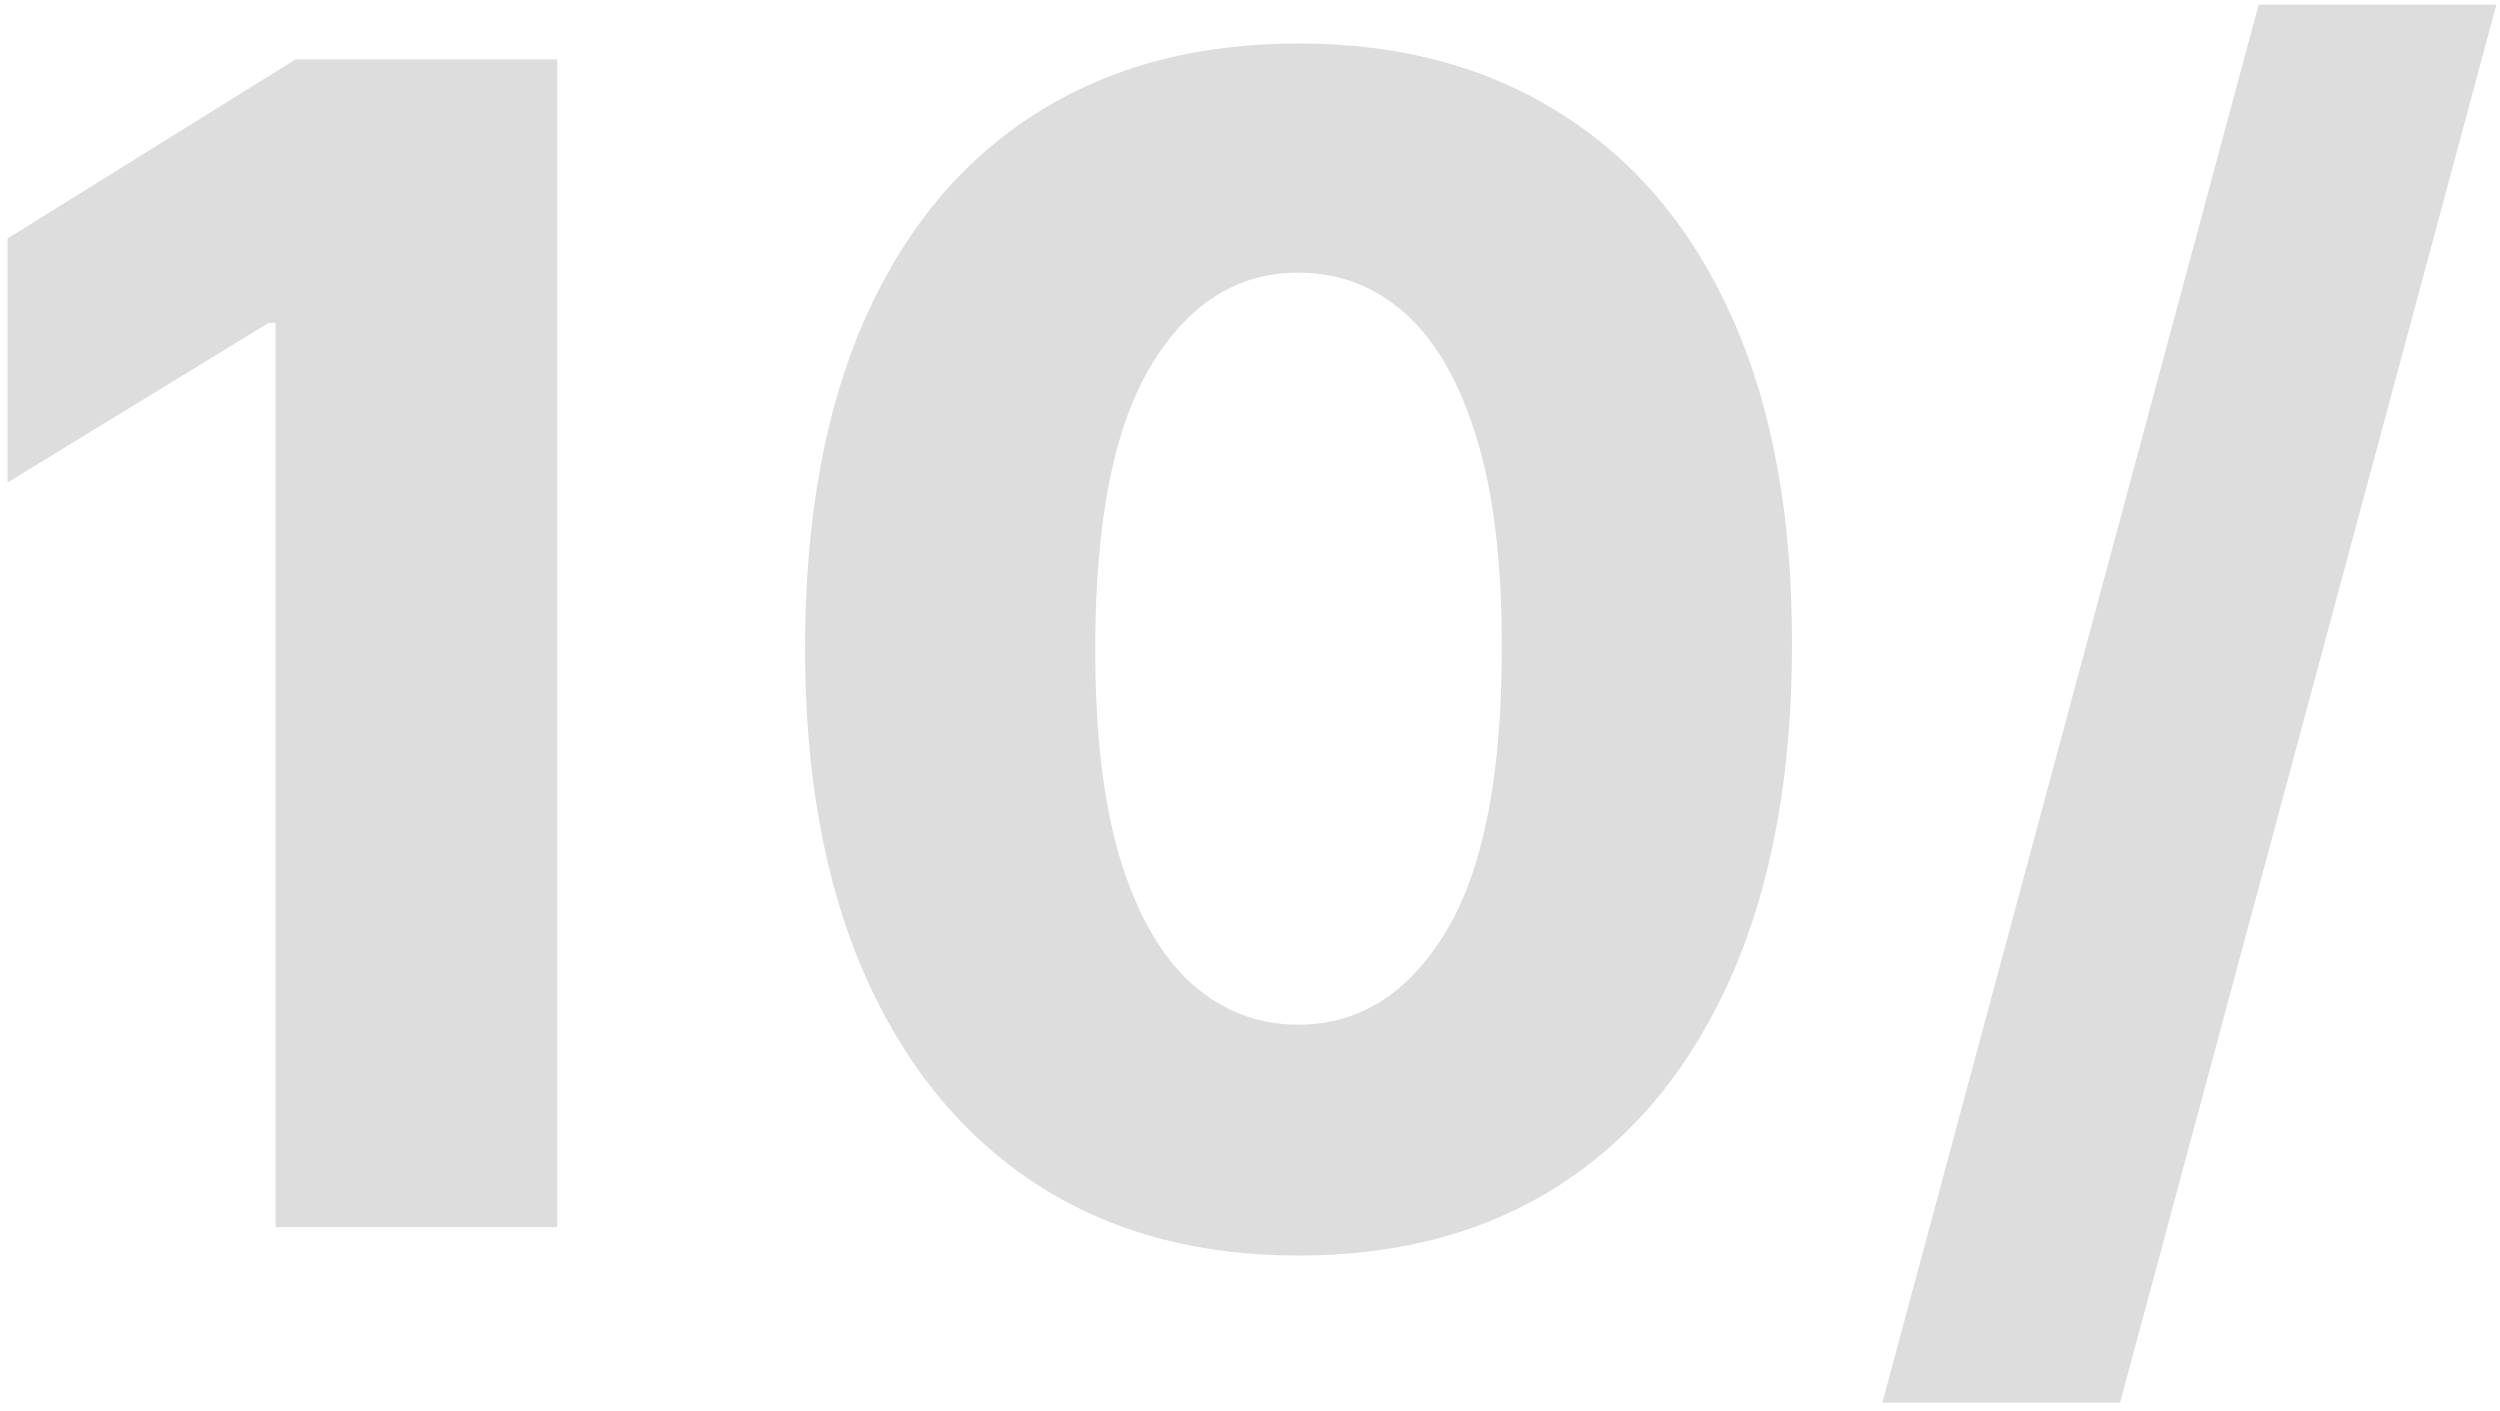 <?xml version="1.0" encoding="UTF-8"?>
<svg xmlns="http://www.w3.org/2000/svg" width="218" height="123" viewBox="0 0 218 123" fill="none">
  <path d="M48.588 5.182V107H24.028V28.151H23.432L0.662 42.071V20.793L25.768 5.182H48.588ZM113.206 109.486C104.324 109.486 96.668 107.381 90.238 103.172C83.808 98.93 78.853 92.847 75.373 84.926C71.892 76.972 70.169 67.41 70.202 56.24C70.235 45.071 71.975 35.591 75.422 27.803C78.902 19.981 83.841 14.031 90.238 9.955C96.668 5.845 104.324 3.79 113.206 3.79C122.089 3.79 129.745 5.845 136.175 9.955C142.638 14.031 147.61 19.981 151.09 27.803C154.57 35.624 156.293 45.104 156.26 56.24C156.26 67.443 154.52 77.021 151.04 84.976C147.56 92.93 142.605 99.012 136.175 103.222C129.778 107.398 122.122 109.486 113.206 109.486ZM113.206 89.351C118.509 89.351 122.801 86.65 126.083 81.247C129.364 75.812 130.988 67.476 130.955 56.24C130.955 48.882 130.209 42.817 128.718 38.044C127.226 33.238 125.155 29.659 122.503 27.305C119.852 24.952 116.753 23.776 113.206 23.776C107.936 23.776 103.677 26.444 100.429 31.78C97.181 37.083 95.541 45.236 95.507 56.24C95.474 63.697 96.187 69.879 97.645 74.784C99.137 79.689 101.225 83.352 103.909 85.771C106.594 88.158 109.693 89.351 113.206 89.351ZM217.684 0.409L184.872 122.312H164.14L196.953 0.409H217.684Z" fill="#DDDDDD"></path>
</svg>
